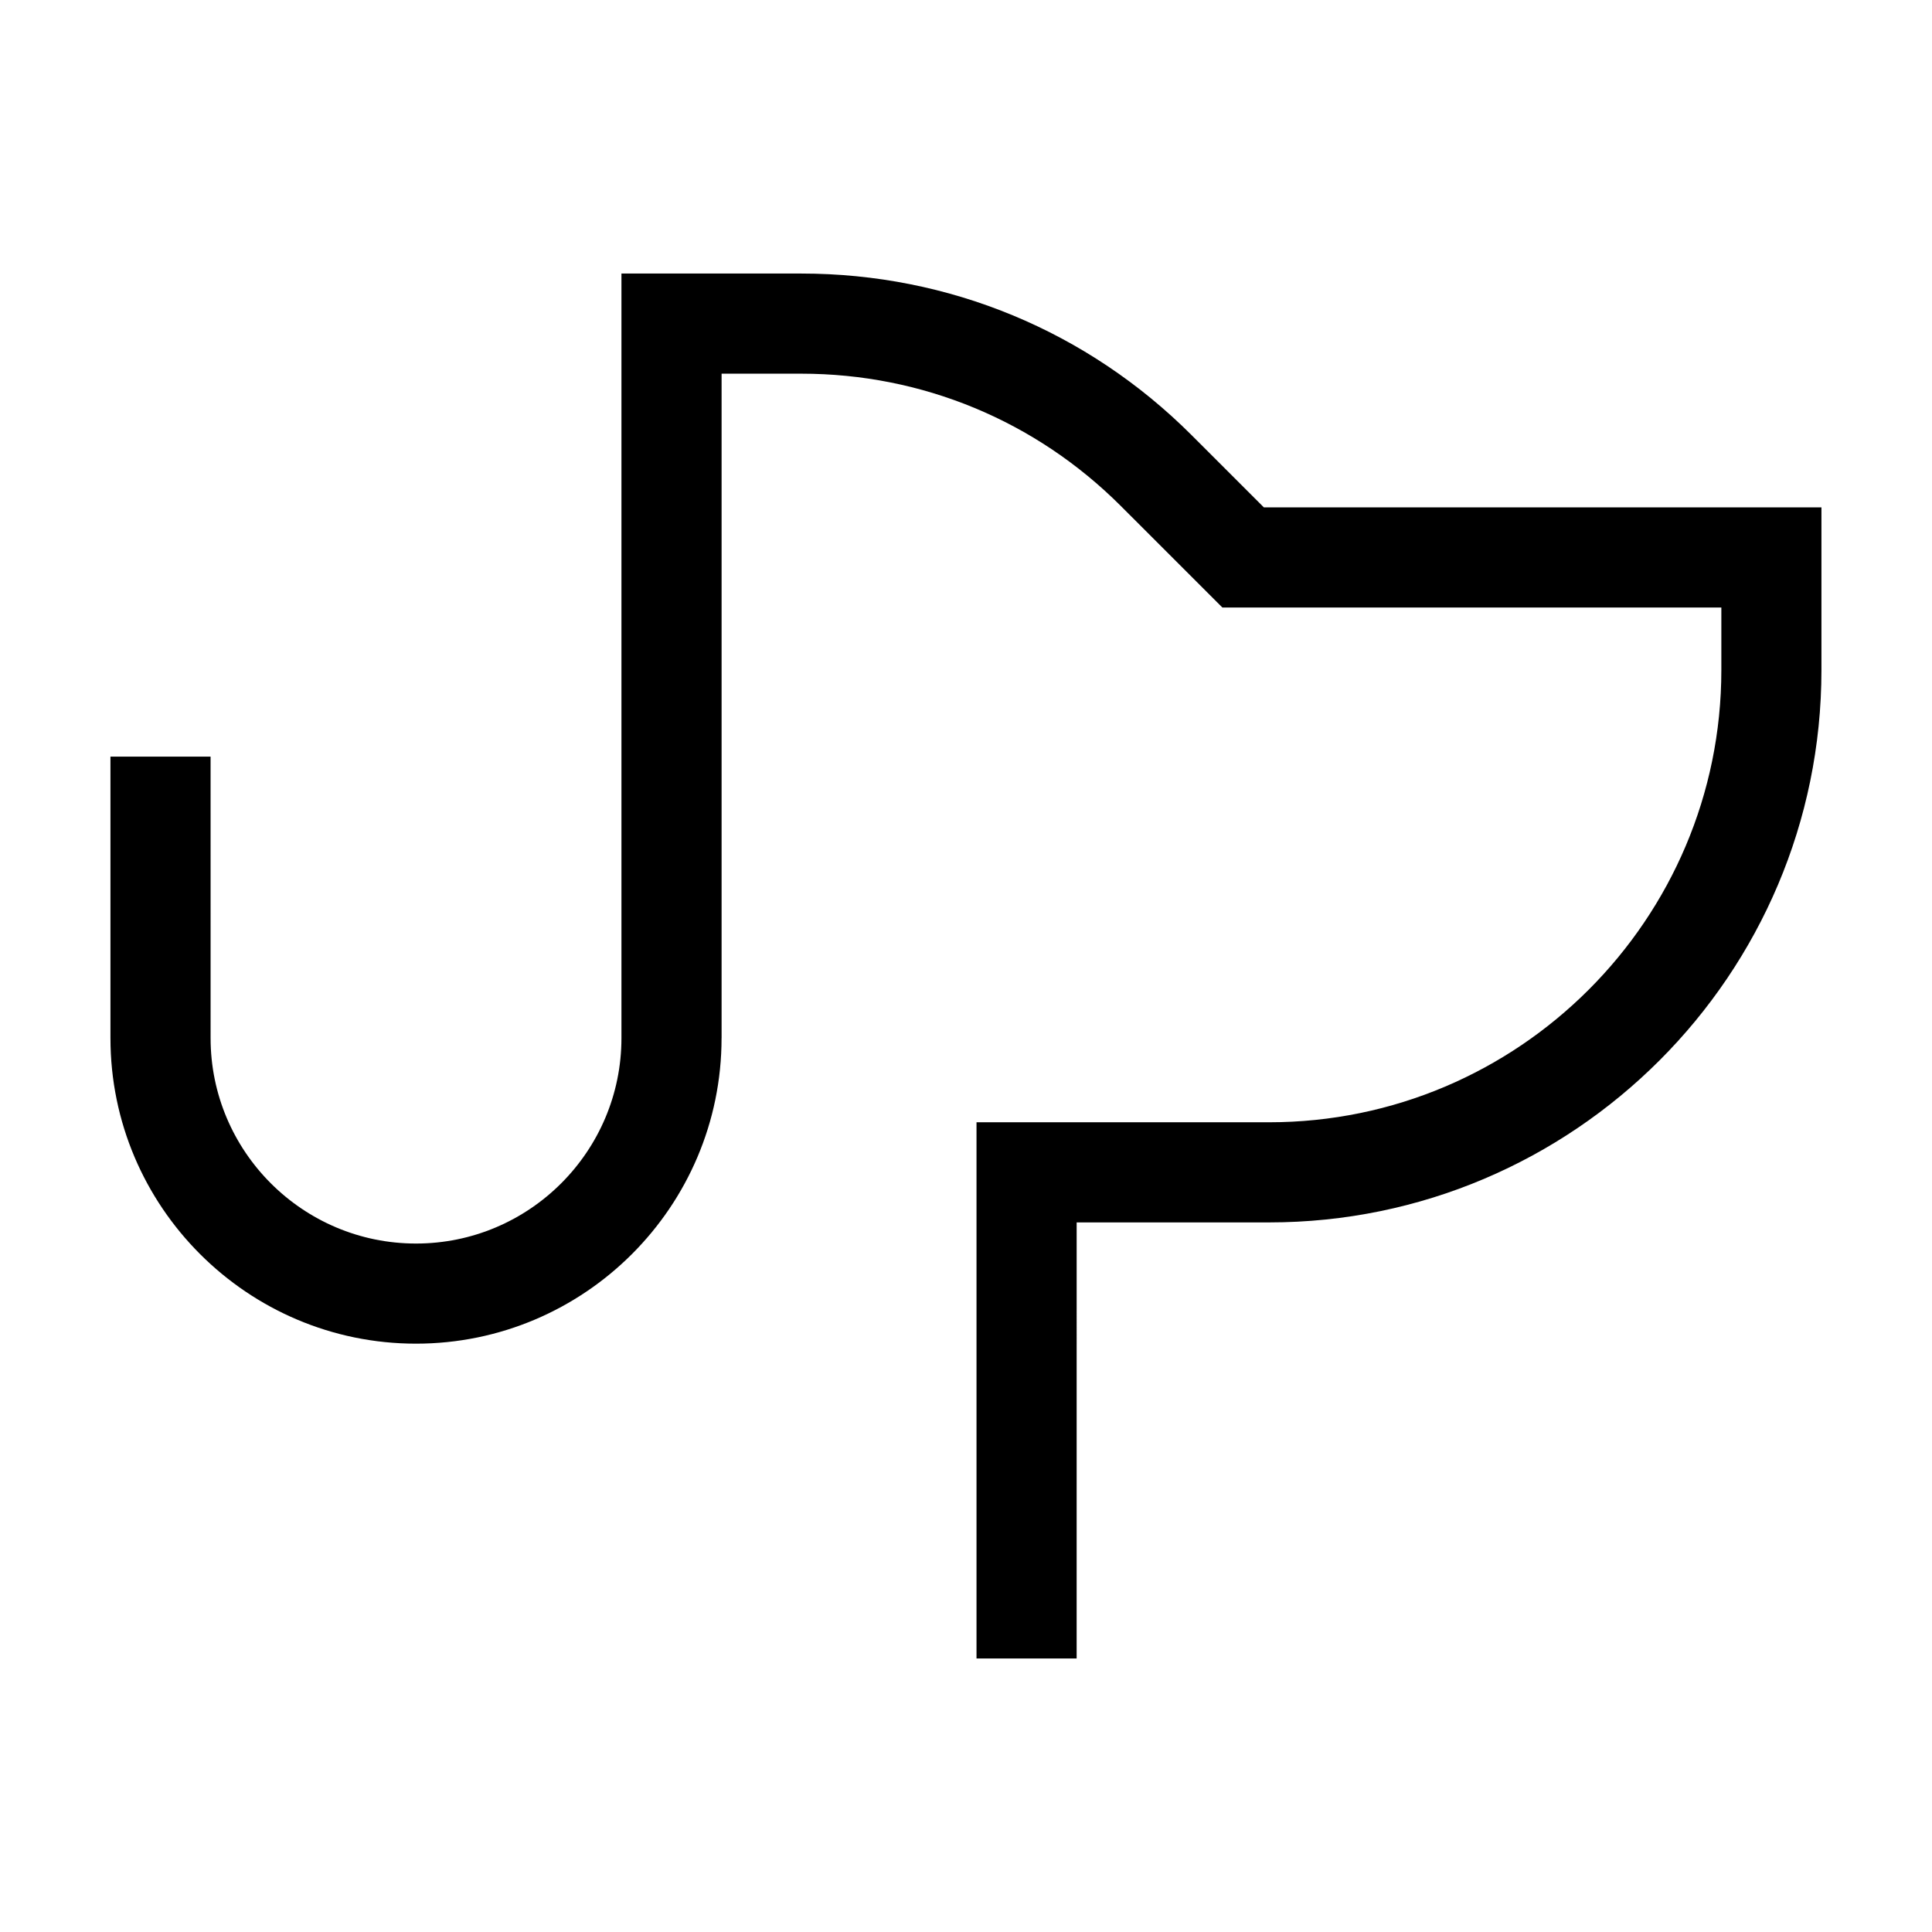 <?xml version="1.0" encoding="UTF-8"?>
<!-- Uploaded to: ICON Repo, www.iconrepo.com, Generator: ICON Repo Mixer Tools -->
<svg fill="#000000" width="800px" height="800px" version="1.1" viewBox="144 144 512 512" xmlns="http://www.w3.org/2000/svg">
 <path d="m335.23 419.1v-176.07h21.109c32.008 0 62.098 12.465 84.73 35.102l26.875 26.867h132.23v16.566c0 66.086-53.762 119.85-119.85 119.85l-77.539-0.004v142.11h26.535l0.004-115.57h50.996c80.719 0 146.38-65.664 146.38-146.39v-43.105h-147.77l-19.098-19.094c-27.645-27.645-64.398-42.871-103.5-42.871h-47.645v202.62c0 30.016-24.418 54.441-54.441 54.441-30.023 0-54.438-24.418-54.438-54.441l-0.004-74.594h-26.535v74.59c0 44.652 36.324 80.977 80.973 80.977 44.652 0 80.977-36.324 80.977-80.977z"/>
</svg>